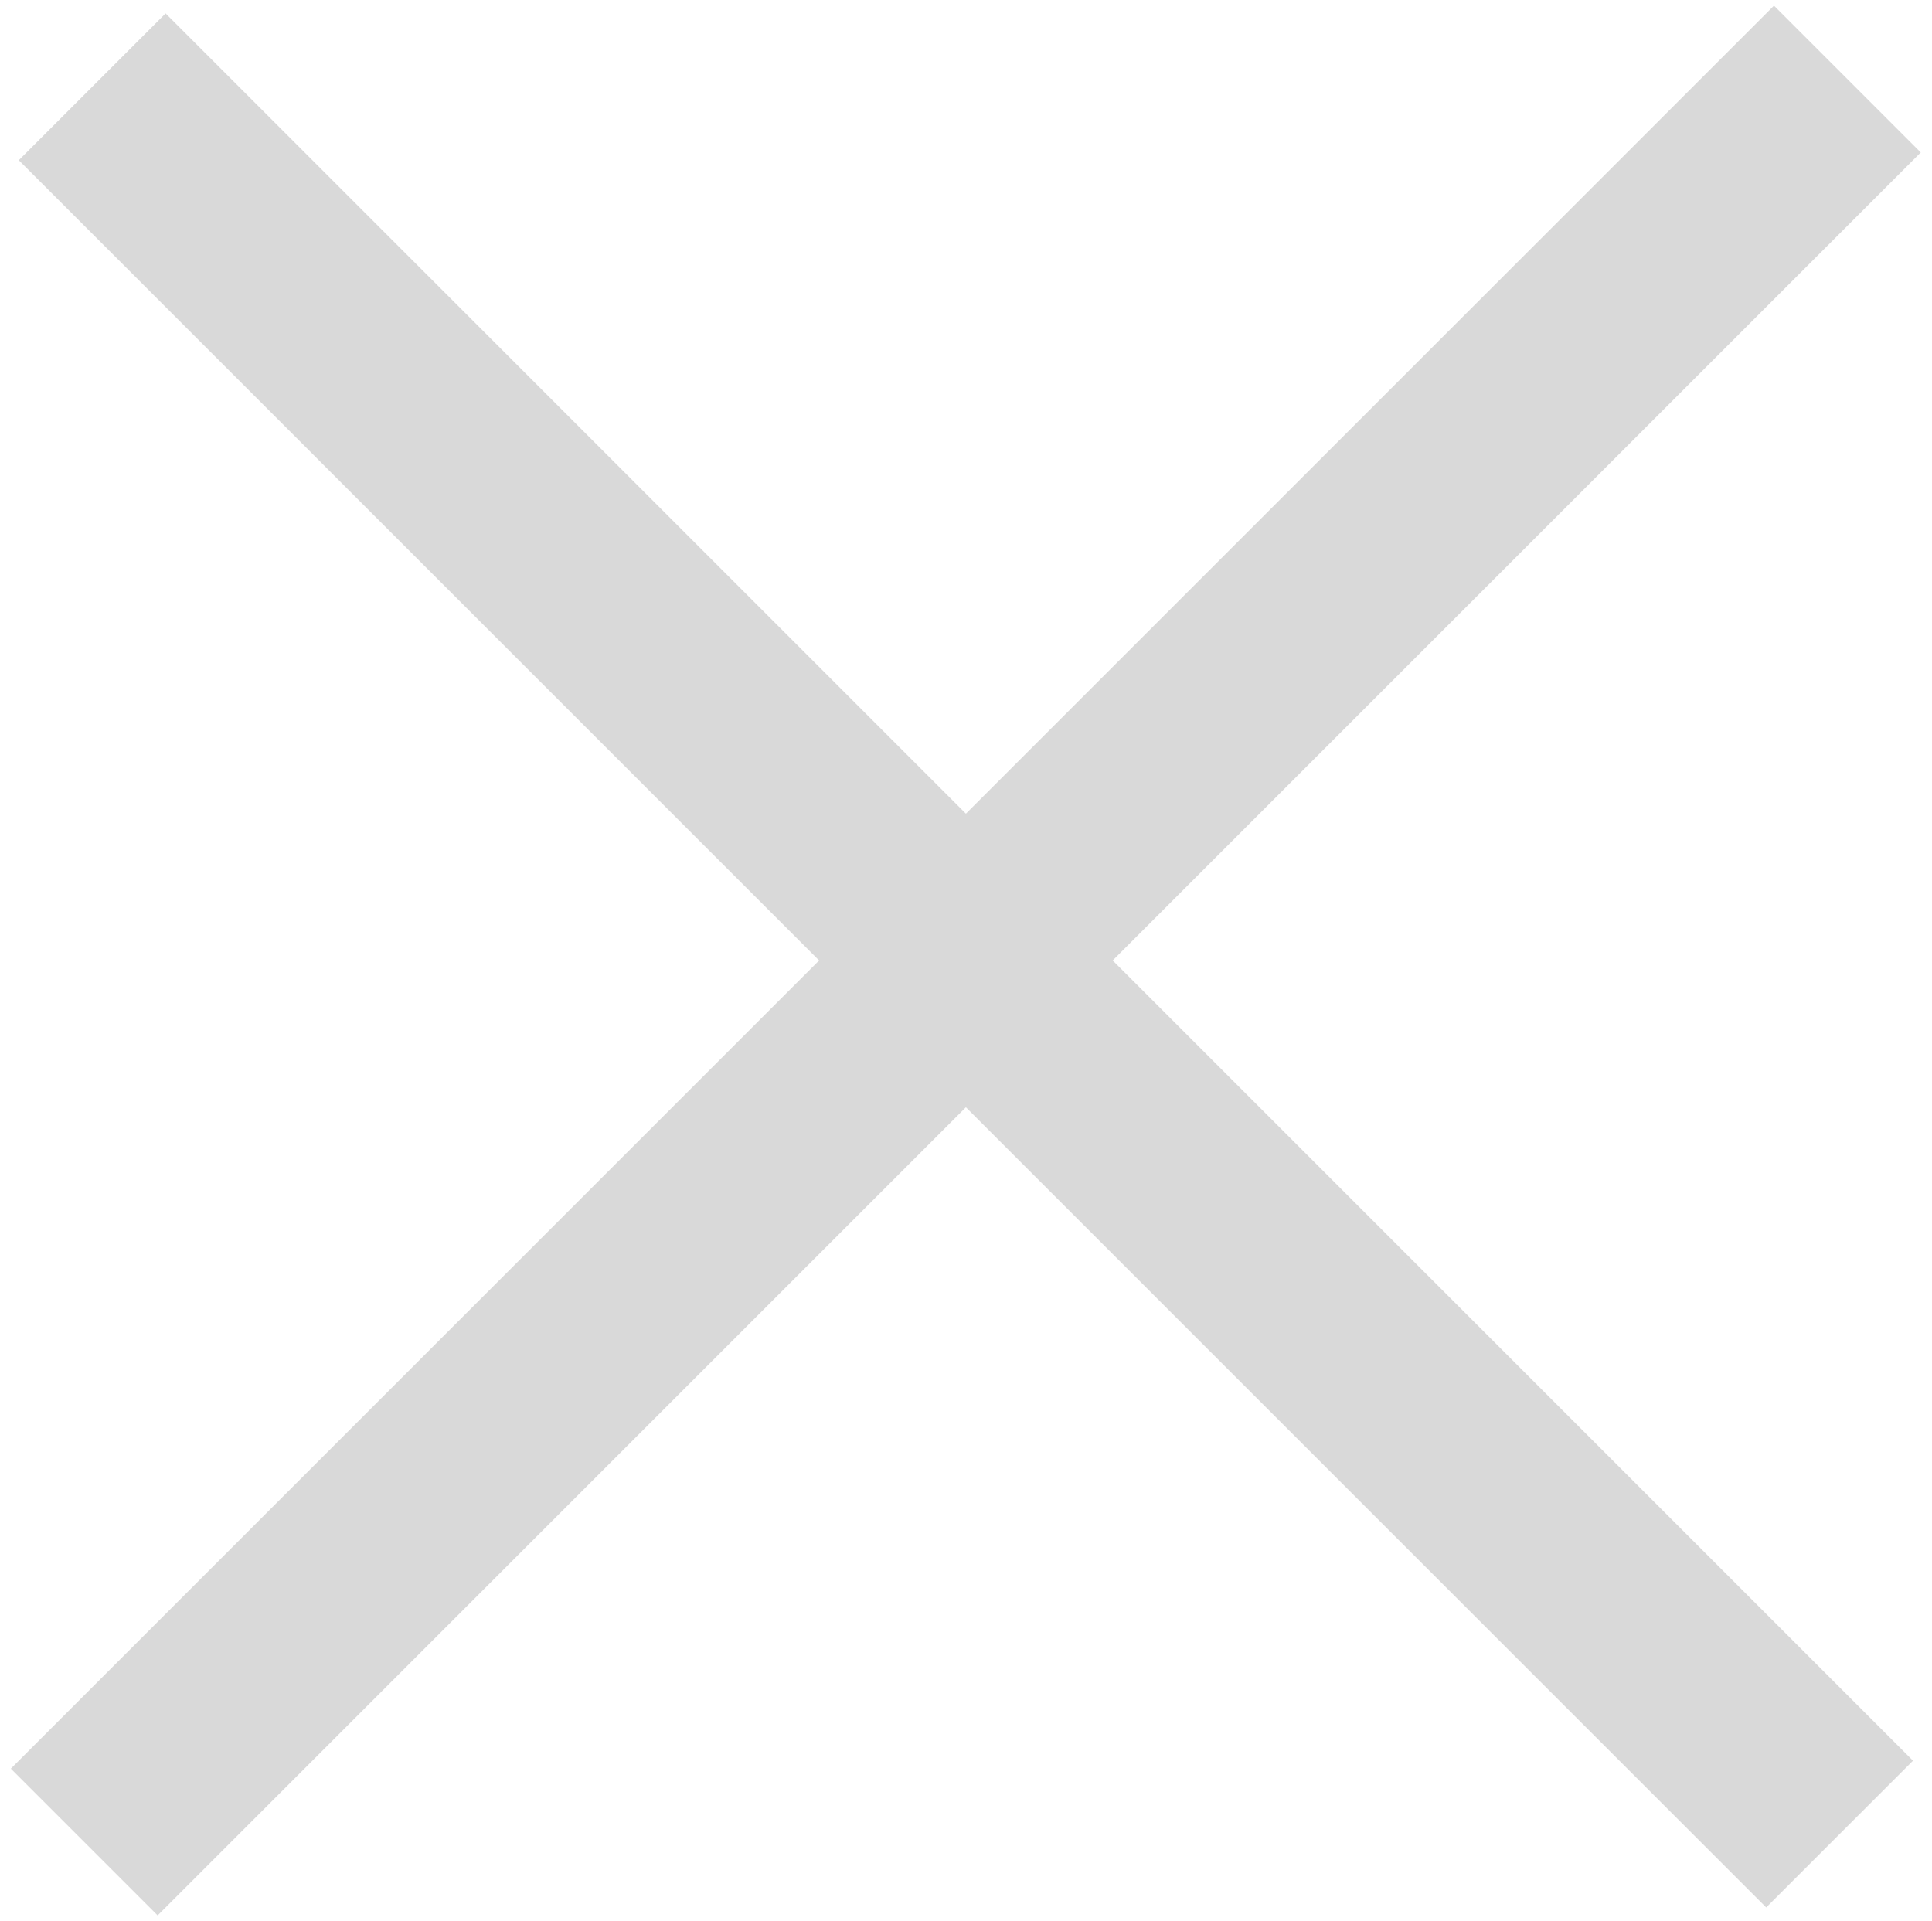 <?xml version="1.0" encoding="UTF-8"?><svg id="Ebene_1" xmlns="http://www.w3.org/2000/svg" viewBox="0 0 65.14 64.77"><defs><style>.cls-1{fill:#d9d9d9;}</style></defs><rect class="cls-1" x="-9.47" y="28.88" width="84.07" height="7" transform="translate(-13.36 32.52) rotate(-45)"/><rect class="cls-1" x="29.07" y="-9.28" width="7" height="83.32" transform="translate(-13.36 32.52) rotate(-45)"/></svg>